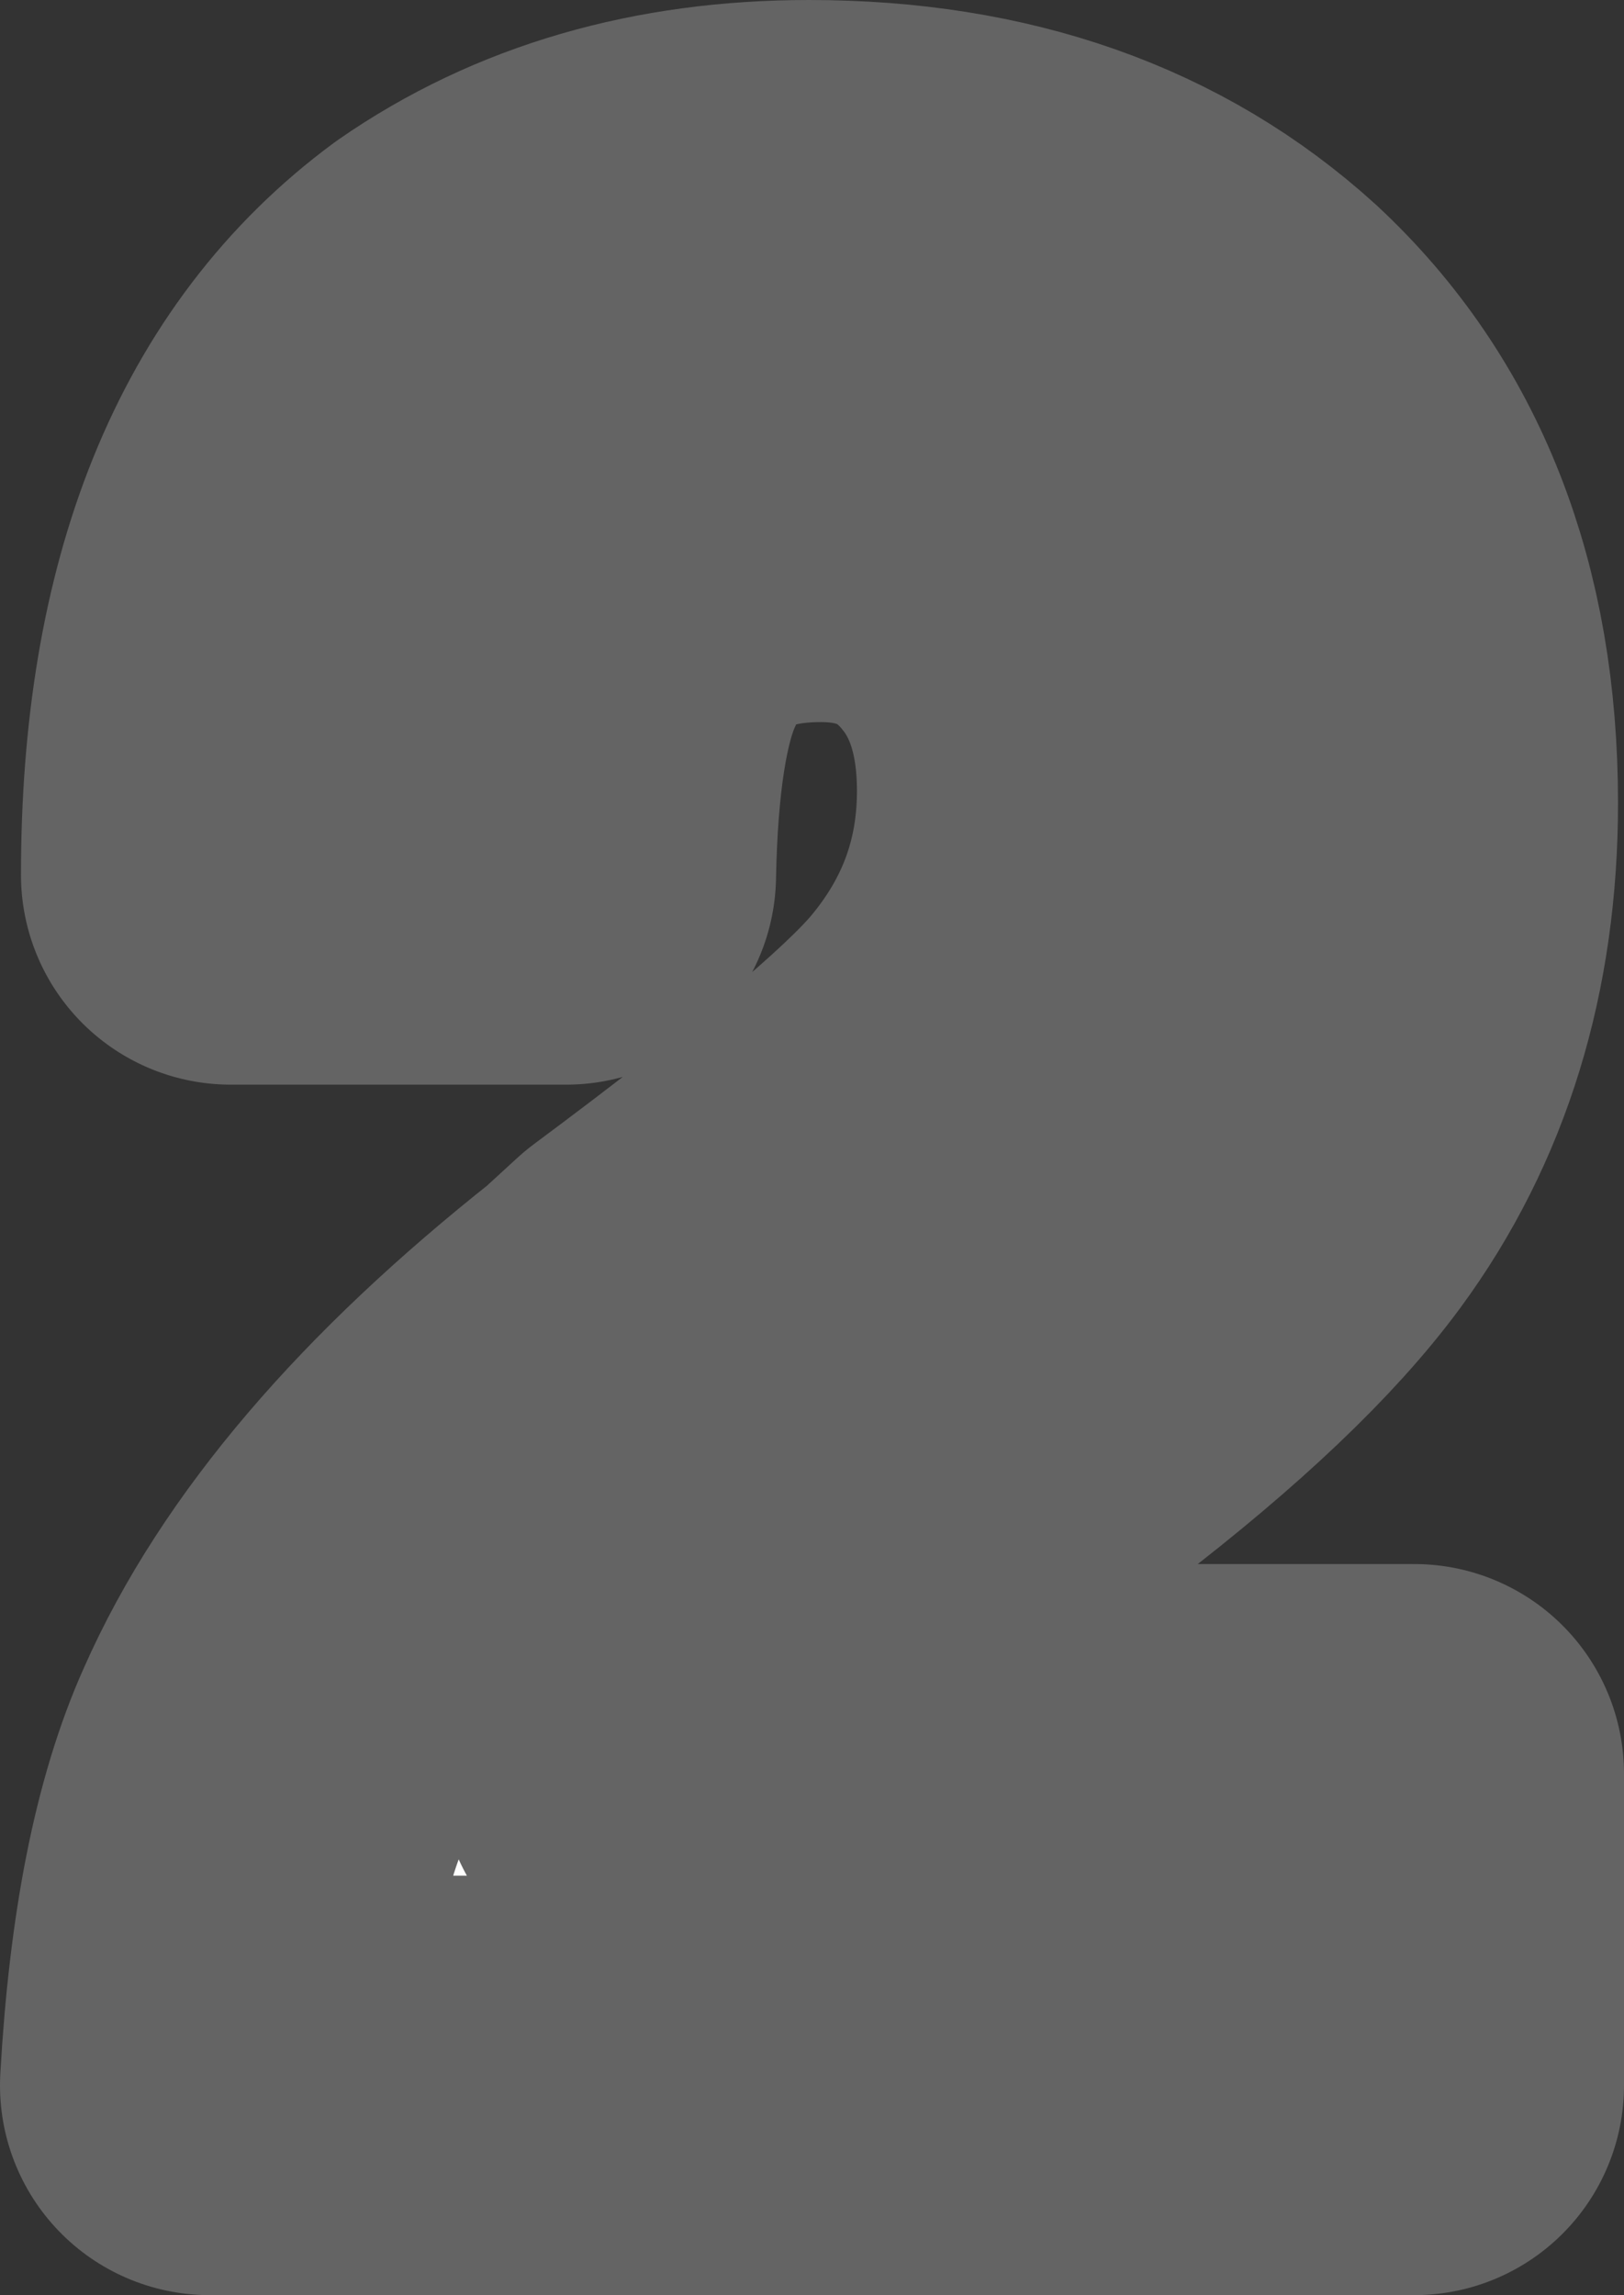 <?xml version="1.0" encoding="UTF-8" standalone="no"?>
<svg xmlns:xlink="http://www.w3.org/1999/xlink" height="38.3px" width="27.1px" xmlns="http://www.w3.org/2000/svg">
  <rect width="100%" height="100%" fill="#333333" stroke="none"/>
  <g transform="matrix(1.0, 0.0, 0.0, 1.0, -54.85, 35.6)">
    <path d="M68.35 -32.1 Q72.7 -32.1 75.45 -29.6 78.35 -26.9 78.35 -22.2 78.35 -18.5 76.4 -15.85 75.15 -14.15 72.35 -12.0 L70.8 -10.85 67.3 -8.0 Q66.05 -6.9 65.7 -6.0 L78.45 -6.0 78.45 -0.8 58.35 -0.8 Q58.55 -4.35 59.45 -6.35 60.95 -9.75 65.25 -13.15 L65.85 -13.7 Q69.95 -16.75 71.05 -18.05 72.65 -19.95 72.65 -22.4 72.65 -24.35 71.65 -25.6 70.5 -27.05 68.55 -27.05 65.85 -27.05 64.9 -24.85 64.35 -23.6 64.3 -21.0 L58.7 -21.0 Q58.7 -27.6 62.5 -30.4 64.95 -32.1 68.35 -32.1" fill="#ffffff" fill-rule="evenodd" stroke="none"/>
    <path d="M68.35 -32.1 Q64.95 -32.1 62.5 -30.4 58.7 -27.6 58.7 -21.0 L64.3 -21.0 Q64.35 -23.6 64.9 -24.85 65.85 -27.05 68.55 -27.05 70.5 -27.05 71.65 -25.6 72.65 -24.35 72.65 -22.4 72.65 -19.95 71.05 -18.05 69.95 -16.75 65.85 -13.7 L65.25 -13.15 Q60.95 -9.75 59.45 -6.35 58.55 -4.35 58.35 -0.8 L78.45 -0.8 78.45 -6.0 65.7 -6.0 Q66.05 -6.9 67.3 -8.0 L70.8 -10.85 72.35 -12.0 Q75.15 -14.15 76.4 -15.85 78.35 -18.5 78.35 -22.2 78.35 -26.9 75.45 -29.6 72.7 -32.1 68.35 -32.1 Z" fill="none" stroke="#646464" stroke-linecap="round" stroke-linejoin="round" stroke-width="7.0"/>
  </g>
</svg>
